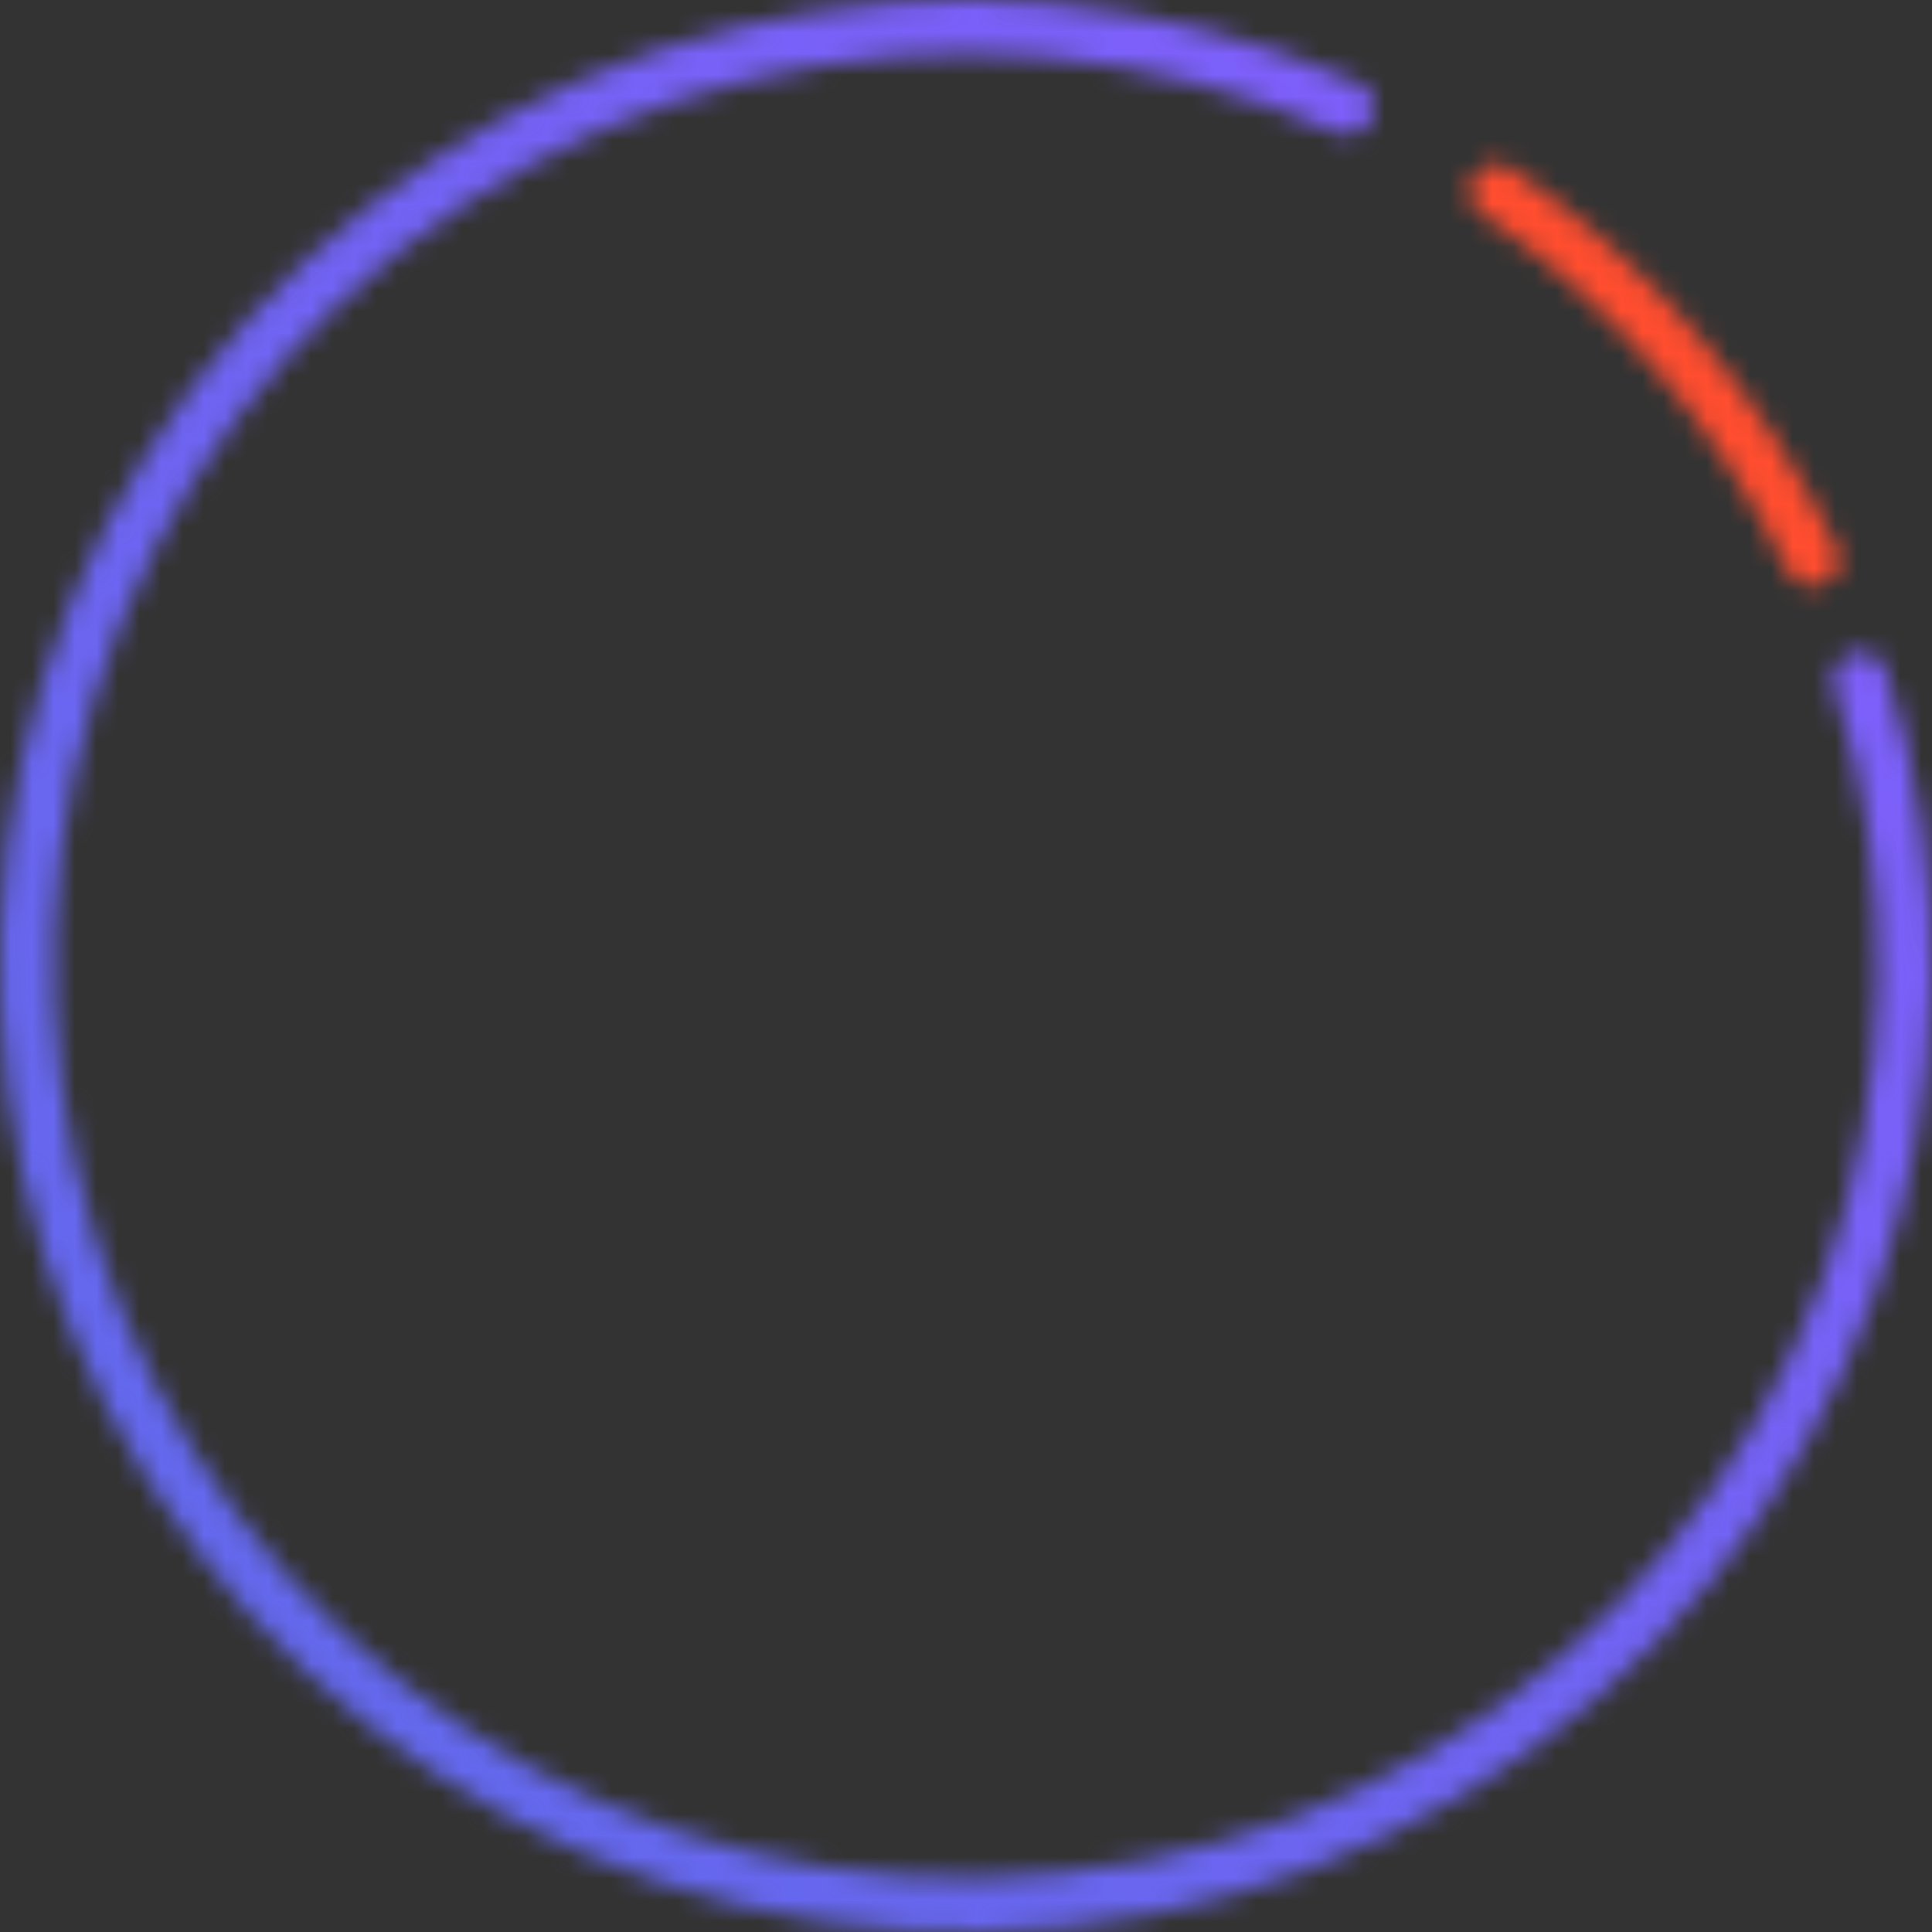 <?xml version="1.0" encoding="UTF-8"?> <svg xmlns="http://www.w3.org/2000/svg" width="90" height="90" viewBox="0 0 90 90" fill="none"><rect x="0" y="0" width="90" height="90" fill="#333333" stroke="none"/> <mask id="path-1-inside-1_48_7295" fill="white"> <path d="M68.662 8.212C69.038 7.627 69.818 7.456 70.393 7.849C76.917 12.308 82.152 18.407 85.571 25.532C85.872 26.159 85.585 26.904 84.95 27.188C84.314 27.471 83.571 27.185 83.269 26.558C80.052 19.881 75.142 14.161 69.029 9.968C68.456 9.575 68.285 8.797 68.662 8.212Z"></path> </mask> <path d="M68.662 8.212C69.038 7.627 69.818 7.456 70.393 7.849C76.917 12.308 82.152 18.407 85.571 25.532C85.872 26.159 85.585 26.904 84.95 27.188C84.314 27.471 83.571 27.185 83.269 26.558C80.052 19.881 75.142 14.161 69.029 9.968C68.456 9.575 68.285 8.797 68.662 8.212Z" stroke="#FF4D2F" stroke-width="6" mask="url(#path-1-inside-1_48_7295)"></path> <mask id="path-2-inside-2_48_7295" fill="white"> <path d="M86.251 30.453C86.907 30.221 87.628 30.565 87.841 31.227C90.891 40.716 90.709 50.962 87.3 60.353C83.748 70.14 76.912 78.392 67.958 83.703C59.004 89.015 48.485 91.057 38.194 89.482C27.902 87.908 18.476 82.813 11.519 75.067C4.563 67.322 0.508 57.403 0.045 47.003C-0.419 36.602 2.739 26.362 8.979 18.029C15.219 9.695 24.155 3.783 34.266 1.299C43.968 -1.084 54.175 -0.168 63.282 3.881C63.918 4.164 64.182 4.917 63.882 5.545C63.582 6.172 62.83 6.436 62.194 6.154C53.613 2.356 44.003 1.501 34.866 3.745C25.322 6.09 16.886 11.671 10.995 19.538C5.104 27.406 2.123 37.072 2.561 46.891C2.998 56.709 6.827 66.072 13.393 73.385C19.96 80.697 28.86 85.506 38.575 86.993C48.29 88.479 58.22 86.551 66.673 81.537C75.126 76.523 81.579 68.733 84.932 59.494C88.142 50.651 88.322 41.004 85.464 32.065C85.252 31.403 85.595 30.684 86.251 30.453Z"></path> </mask> <path d="M86.251 30.453C86.907 30.221 87.628 30.565 87.841 31.227C90.891 40.716 90.709 50.962 87.3 60.353C83.748 70.14 76.912 78.392 67.958 83.703C59.004 89.015 48.485 91.057 38.194 89.482C27.902 87.908 18.476 82.813 11.519 75.067C4.563 67.322 0.508 57.403 0.045 47.003C-0.419 36.602 2.739 26.362 8.979 18.029C15.219 9.695 24.155 3.783 34.266 1.299C43.968 -1.084 54.175 -0.168 63.282 3.881C63.918 4.164 64.182 4.917 63.882 5.545C63.582 6.172 62.83 6.436 62.194 6.154C53.613 2.356 44.003 1.501 34.866 3.745C25.322 6.09 16.886 11.671 10.995 19.538C5.104 27.406 2.123 37.072 2.561 46.891C2.998 56.709 6.827 66.072 13.393 73.385C19.96 80.697 28.86 85.506 38.575 86.993C48.29 88.479 58.22 86.551 66.673 81.537C75.126 76.523 81.579 68.733 84.932 59.494C88.142 50.651 88.322 41.004 85.464 32.065C85.252 31.403 85.595 30.684 86.251 30.453Z" fill="#EAEBF0" stroke="url(#paint0_linear_48_7295)" stroke-width="6" mask="url(#path-2-inside-2_48_7295)"></path> <defs> <linearGradient id="paint0_linear_48_7295" x1="102.676" y1="-3.47339e-06" x2="17.264" y2="82.725" gradientUnits="userSpaceOnUse"> <stop stop-color="#875CFF"></stop> <stop offset="1" stop-color="#6368ED"></stop> </linearGradient> </defs> </svg> 
